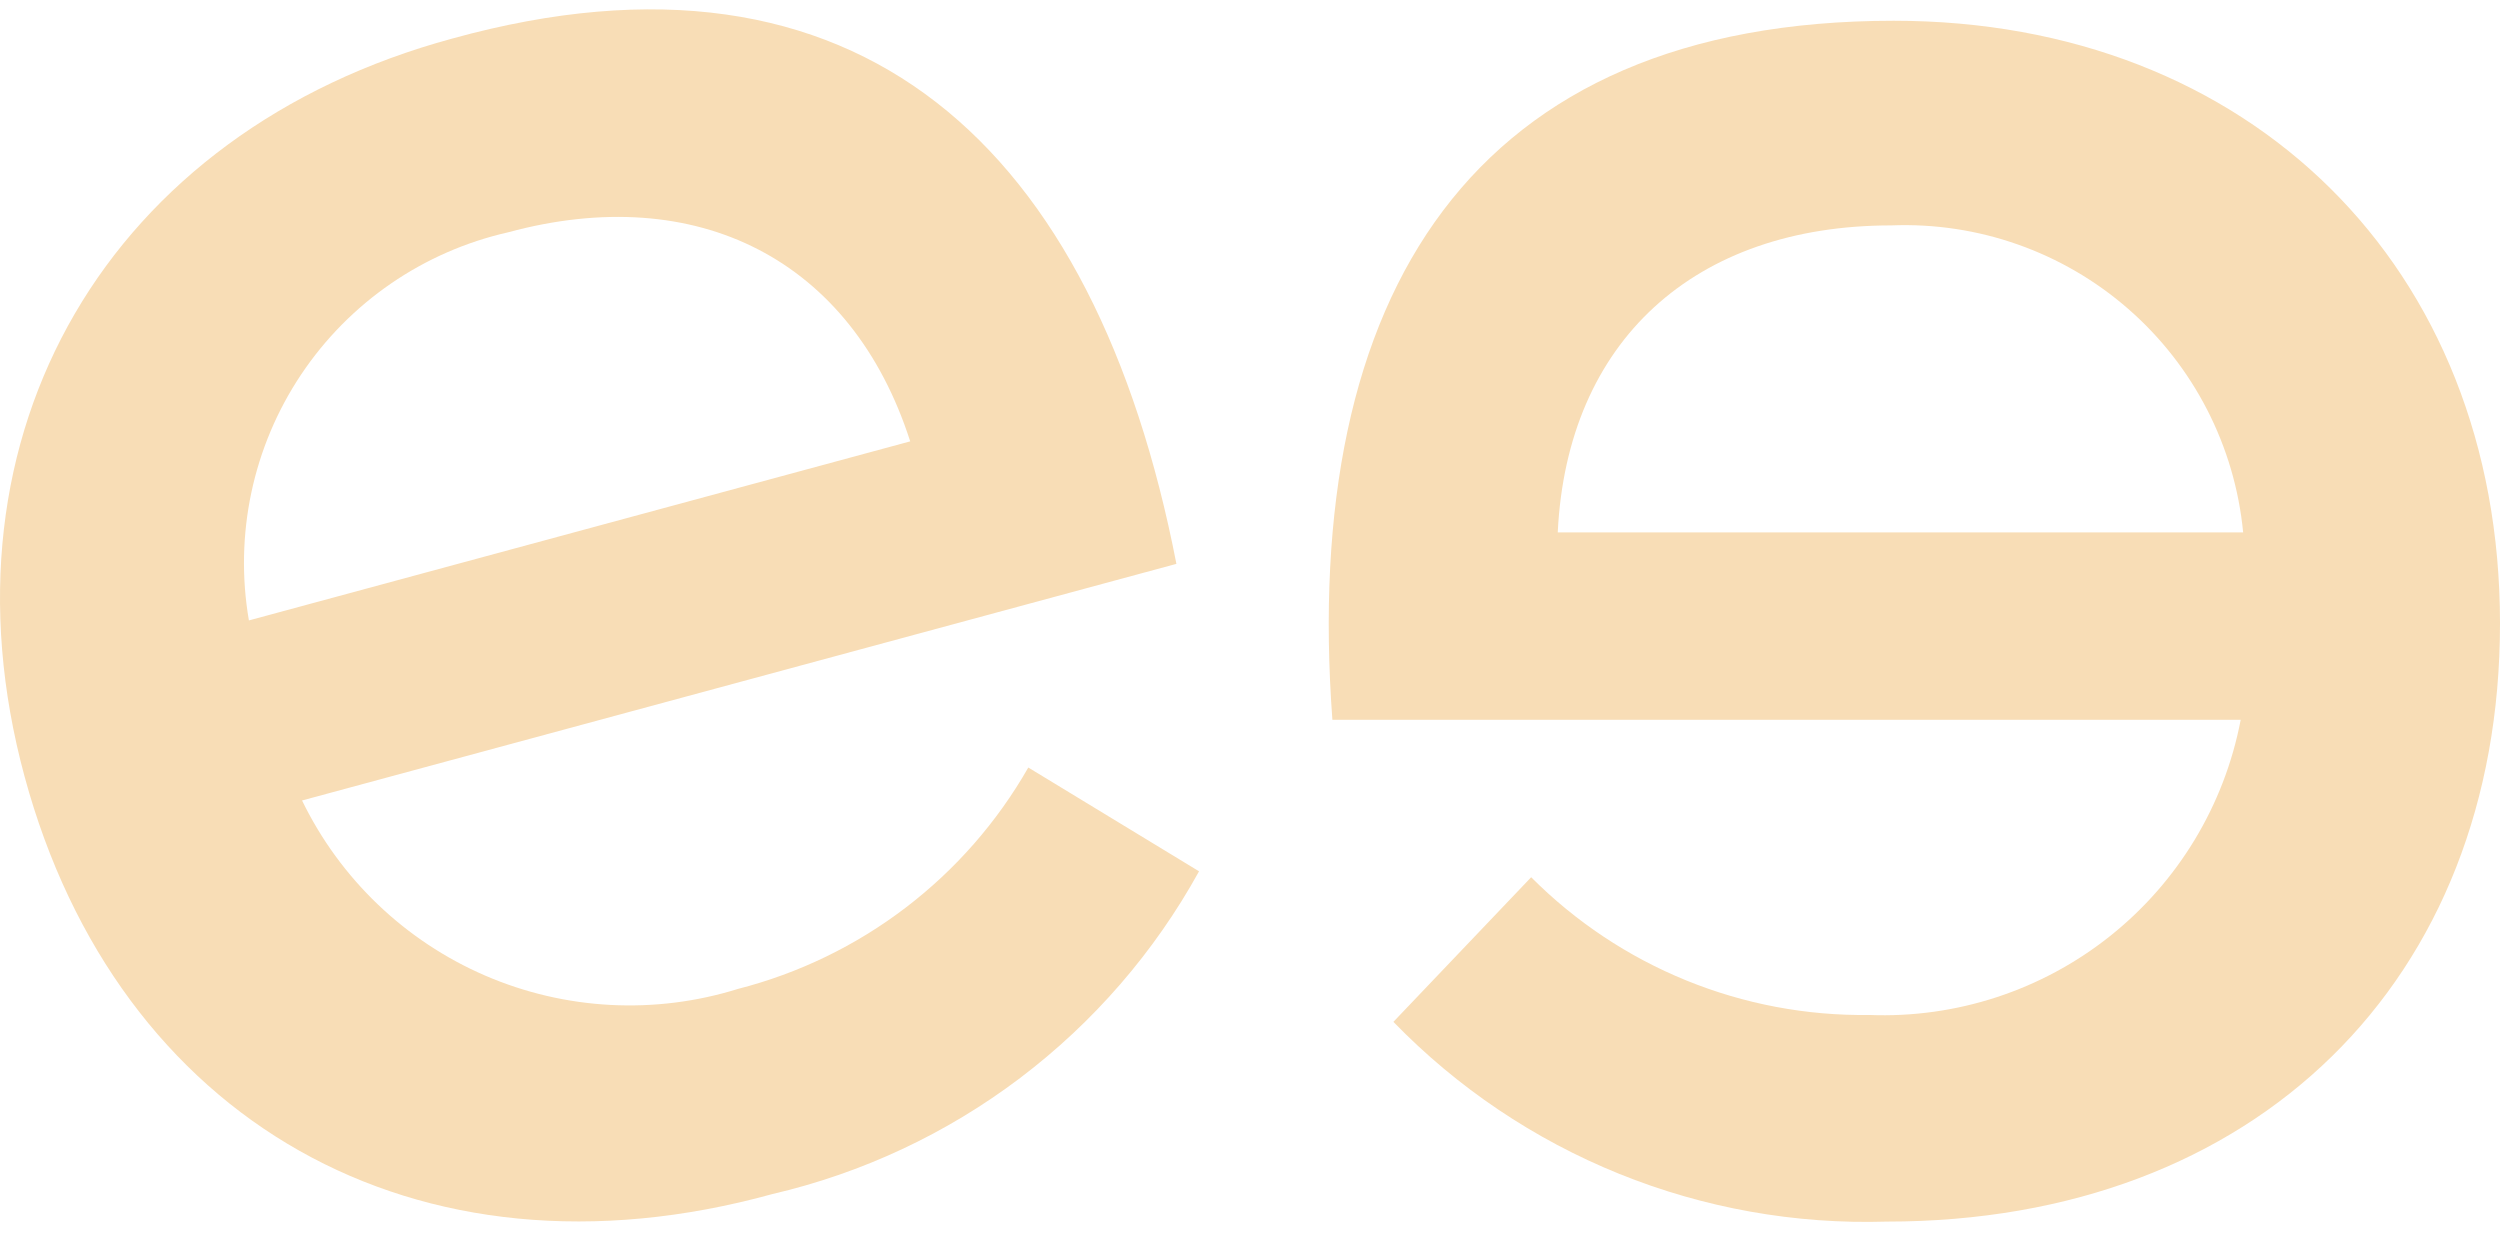 <svg xmlns="http://www.w3.org/2000/svg" width="176" height="87" viewBox="0 0 176 87" fill="none"><path d="M82.819 39.696L21.264 56.354C23.945 61.871 28.517 66.244 34.148 68.678C39.78 71.112 46.098 71.446 51.955 69.619C56.232 68.523 60.245 66.579 63.756 63.901C67.267 61.224 70.204 57.868 72.392 54.034L84.412 61.341C81.279 67.022 76.986 71.979 71.812 75.893C66.638 79.807 60.699 82.59 54.379 84.061C29.265 90.987 8.274 78.831 1.727 54.657C-4.82 30.483 7.685 9.253 31.863 2.708C60.476 -5.189 77.103 10.292 82.819 39.696ZM64.079 31.072C59.956 18.258 49.08 12.751 35.778 16.353C29.813 17.702 24.593 21.289 21.196 26.373C17.799 31.458 16.484 37.653 17.523 43.678L64.079 31.072Z" fill="#F8DDB6"></path><path d="M133.324 1.461C158.368 1.461 176 18.777 176 43.886C176 68.995 158.853 86 132.839 86C126.388 86.202 119.966 85.056 113.983 82.635C108 80.213 102.589 76.57 98.095 71.939L107.794 61.757C110.909 64.885 114.62 67.355 118.708 69.021C122.796 70.687 127.178 71.514 131.592 71.454C137.717 71.695 143.726 69.731 148.526 65.917C153.325 62.104 156.596 56.695 157.745 50.674H93.8C91.583 20.682 103.637 1.461 133.324 1.461ZM157.918 37.479C157.33 31.396 154.437 25.769 149.832 21.75C145.226 17.732 139.258 15.627 133.15 15.868C119.295 15.868 110.323 24.007 109.665 37.479H157.918Z" fill="#F8DDB6"></path></svg>